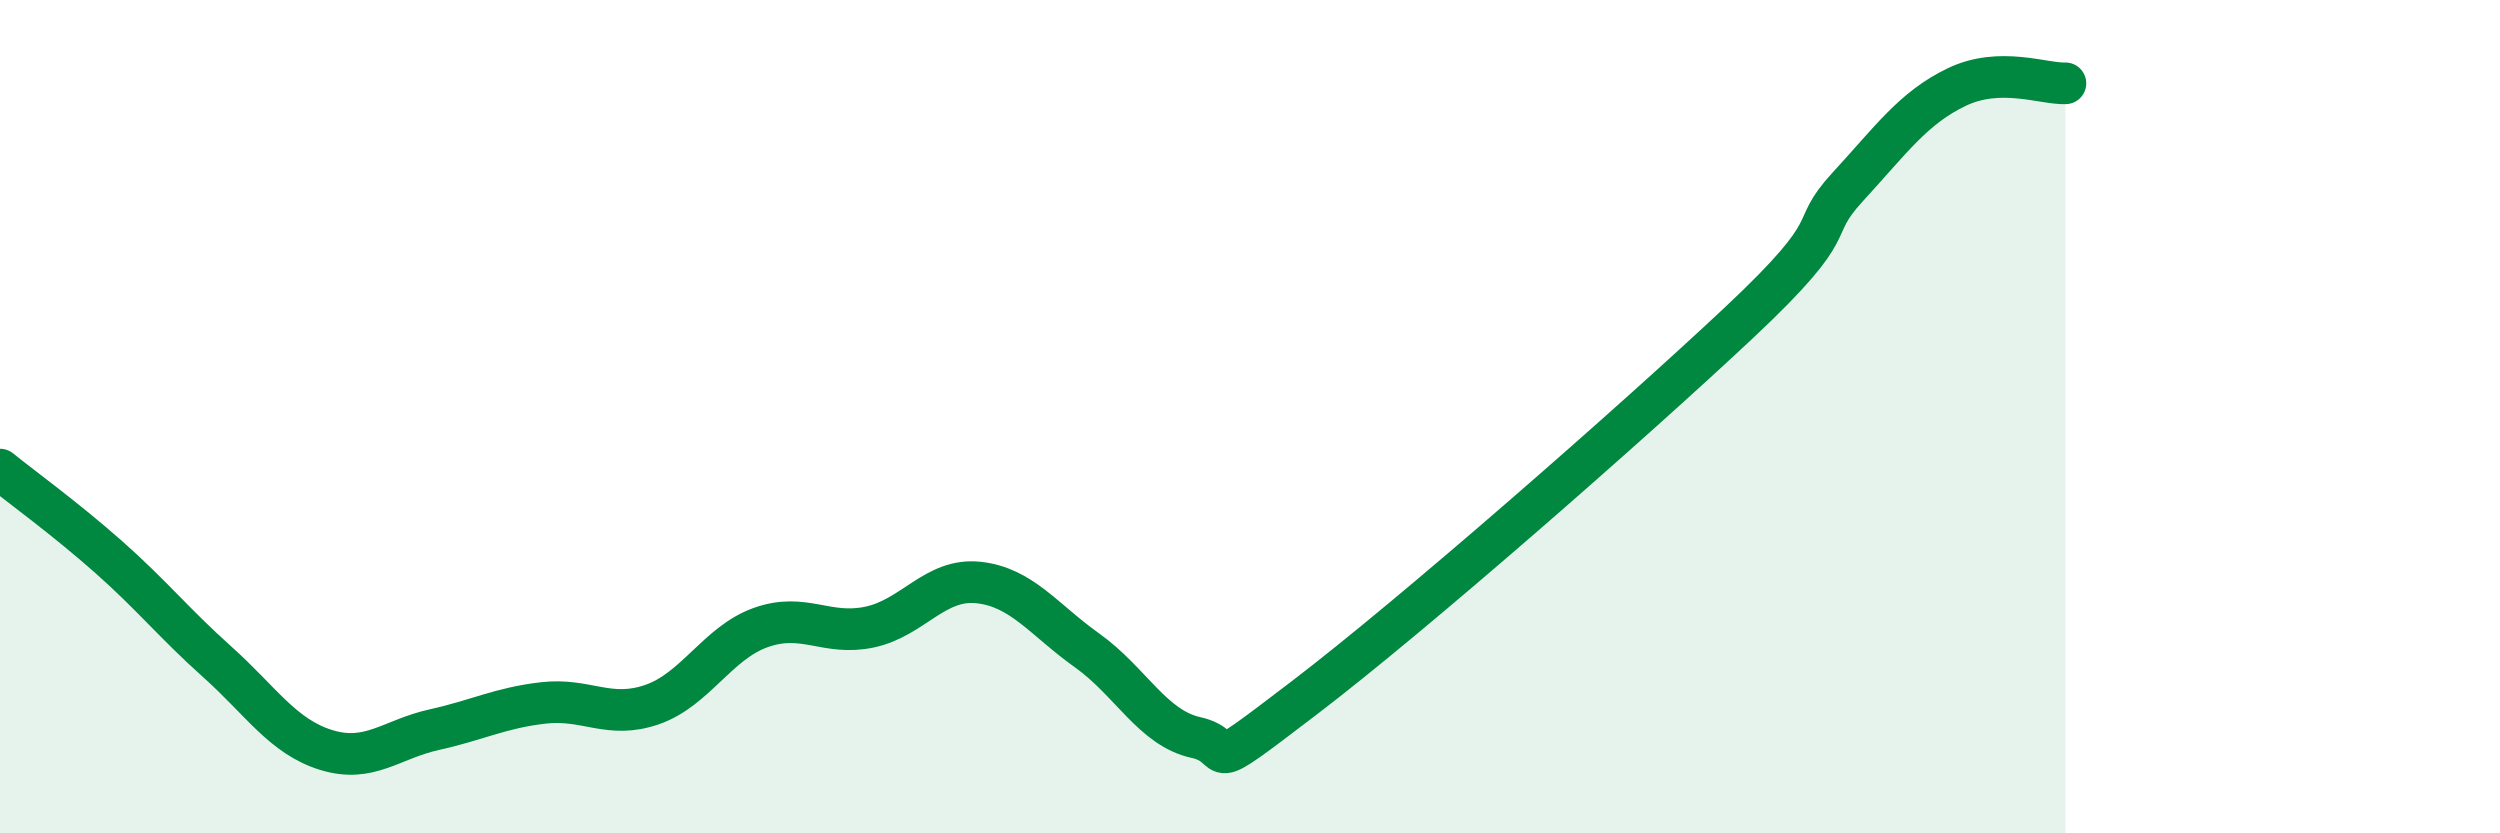 
    <svg width="60" height="20" viewBox="0 0 60 20" xmlns="http://www.w3.org/2000/svg">
      <path
        d="M 0,11.27 C 0.52,11.69 1.57,12.45 2.61,13.37 C 3.65,14.29 4.18,14.96 5.22,15.89 C 6.26,16.82 6.79,17.68 7.83,18 C 8.87,18.32 9.39,17.74 10.43,17.51 C 11.47,17.28 12,16.99 13.04,16.87 C 14.08,16.75 14.61,17.27 15.65,16.91 C 16.69,16.55 17.22,15.43 18.26,15.06 C 19.3,14.69 19.83,15.27 20.87,15.05 C 21.91,14.83 22.44,13.87 23.48,13.98 C 24.52,14.09 25.05,14.87 26.09,15.61 C 27.13,16.35 27.66,17.47 28.7,17.7 C 29.74,17.93 28.69,18.74 31.3,16.75 C 33.91,14.76 39.13,10.19 41.74,7.74 C 44.35,5.29 43.31,5.61 44.35,4.48 C 45.39,3.35 45.92,2.59 46.96,2.09 C 48,1.59 49.05,2.02 49.57,2L49.57 20L0 20Z"
        fill="#008740"
        opacity="0.1"
        stroke-linecap="round"
        stroke-linejoin="round"
      />
      <path
        d="M 0,11.27 C 0.52,11.69 1.57,12.45 2.61,13.37 C 3.65,14.29 4.18,14.96 5.22,15.89 C 6.26,16.82 6.79,17.68 7.83,18 C 8.87,18.32 9.39,17.74 10.43,17.51 C 11.47,17.28 12,16.99 13.04,16.87 C 14.08,16.75 14.61,17.27 15.65,16.91 C 16.69,16.55 17.22,15.43 18.26,15.06 C 19.3,14.69 19.83,15.27 20.87,15.05 C 21.91,14.83 22.44,13.87 23.48,13.98 C 24.52,14.09 25.05,14.87 26.09,15.61 C 27.13,16.35 27.66,17.47 28.7,17.7 C 29.74,17.93 28.69,18.74 31.3,16.75 C 33.91,14.76 39.13,10.19 41.74,7.74 C 44.35,5.29 43.31,5.61 44.35,4.48 C 45.39,3.35 45.92,2.59 46.96,2.09 C 48,1.59 49.05,2.02 49.57,2"
        stroke="#008740"
        stroke-width="1"
        fill="none"
        stroke-linecap="round"
        stroke-linejoin="round"
      />
    </svg>
  